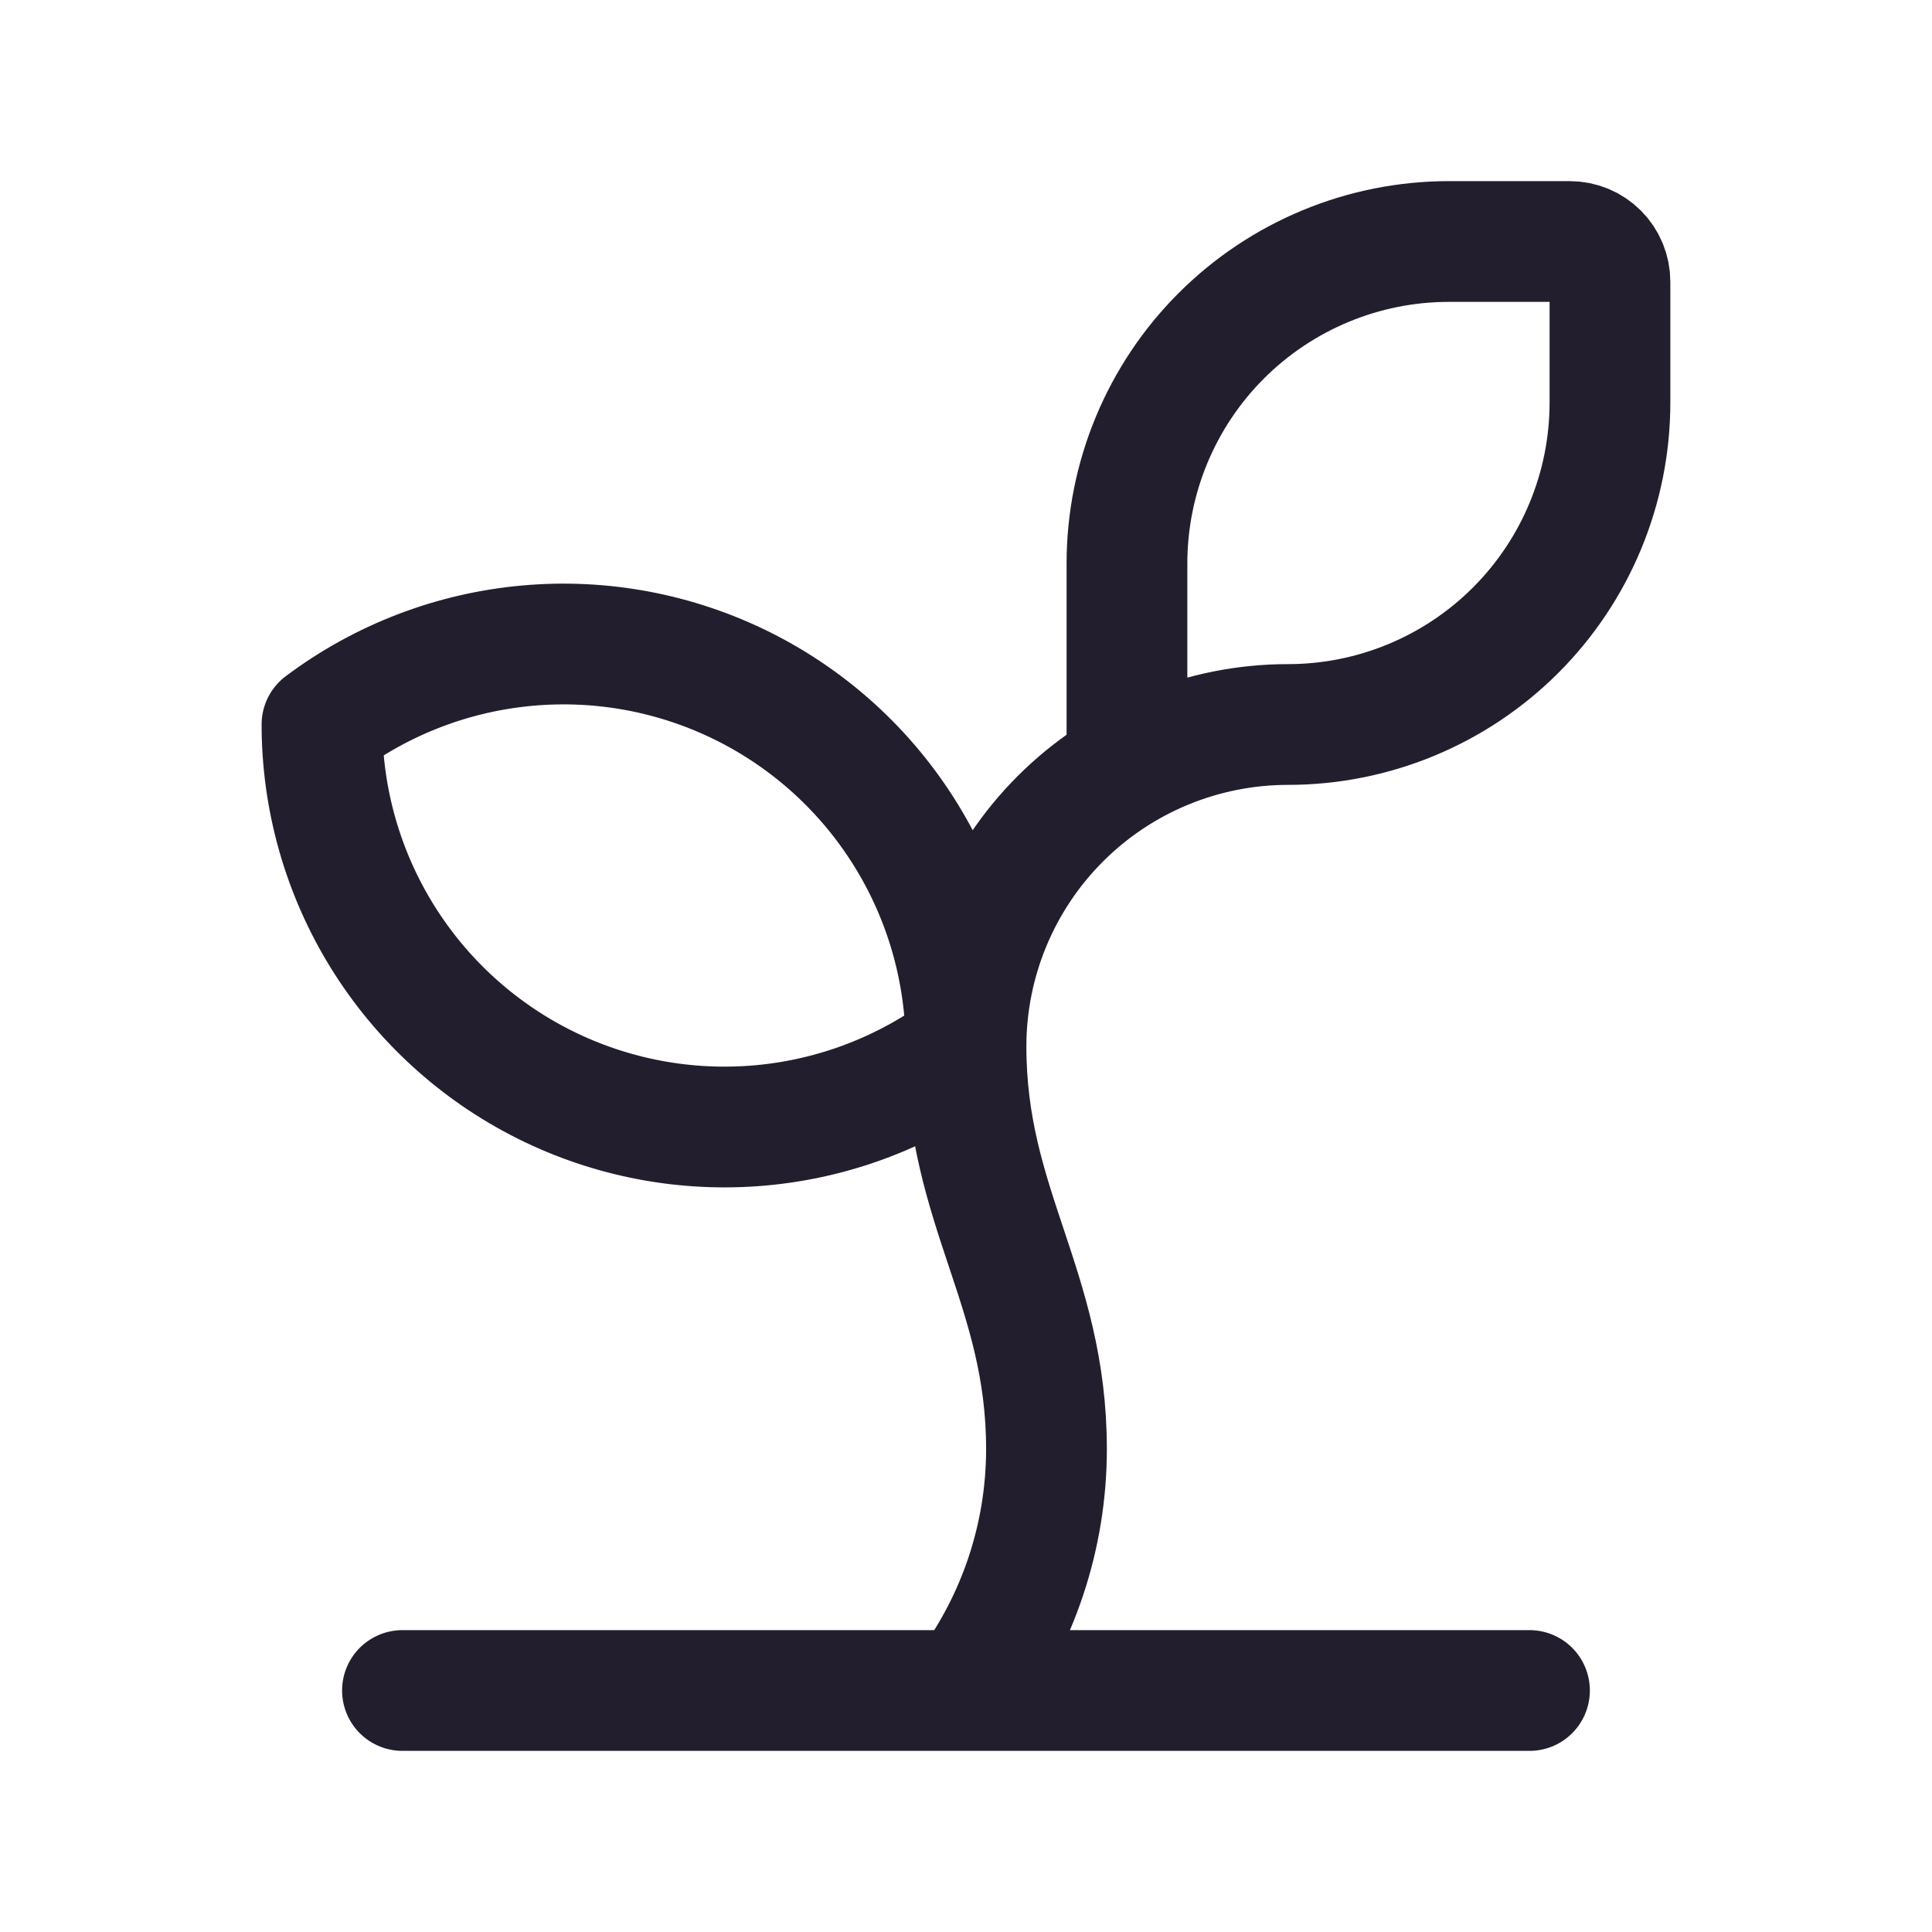<svg width="32" height="32" viewBox="0 0 32 32" fill="none" xmlns="http://www.w3.org/2000/svg">
<path d="M18.666 12.715V9.333C18.666 7.919 19.228 6.562 20.228 5.562C21.229 4.562 22.585 4 24 4H26C26.177 4 26.346 4.07 26.471 4.195C26.596 4.32 26.666 4.49 26.666 4.667V6.667C26.666 8.081 26.104 9.438 25.104 10.438C24.104 11.438 22.747 12 21.333 12C19.919 12 18.562 12.562 17.562 13.562C16.562 14.562 16 15.919 16 17.333M16 17.333C16 20 17.333 21.333 17.333 24C17.333 25.442 16.865 26.846 16 28M16 17.333C16 16.095 15.655 14.882 15.004 13.829C14.353 12.775 13.422 11.924 12.314 11.37C11.207 10.817 9.967 10.582 8.734 10.694C7.501 10.805 6.323 11.257 5.333 12C5.333 13.238 5.678 14.452 6.329 15.505C6.98 16.558 7.911 17.409 9.018 17.963C10.126 18.517 11.365 18.751 12.598 18.64C13.832 18.529 15.009 18.076 16 17.333ZM6.666 28H25.333" stroke="#231E2D" stroke-width="2" stroke-linecap="round" stroke-linejoin="round"/>
</svg>
